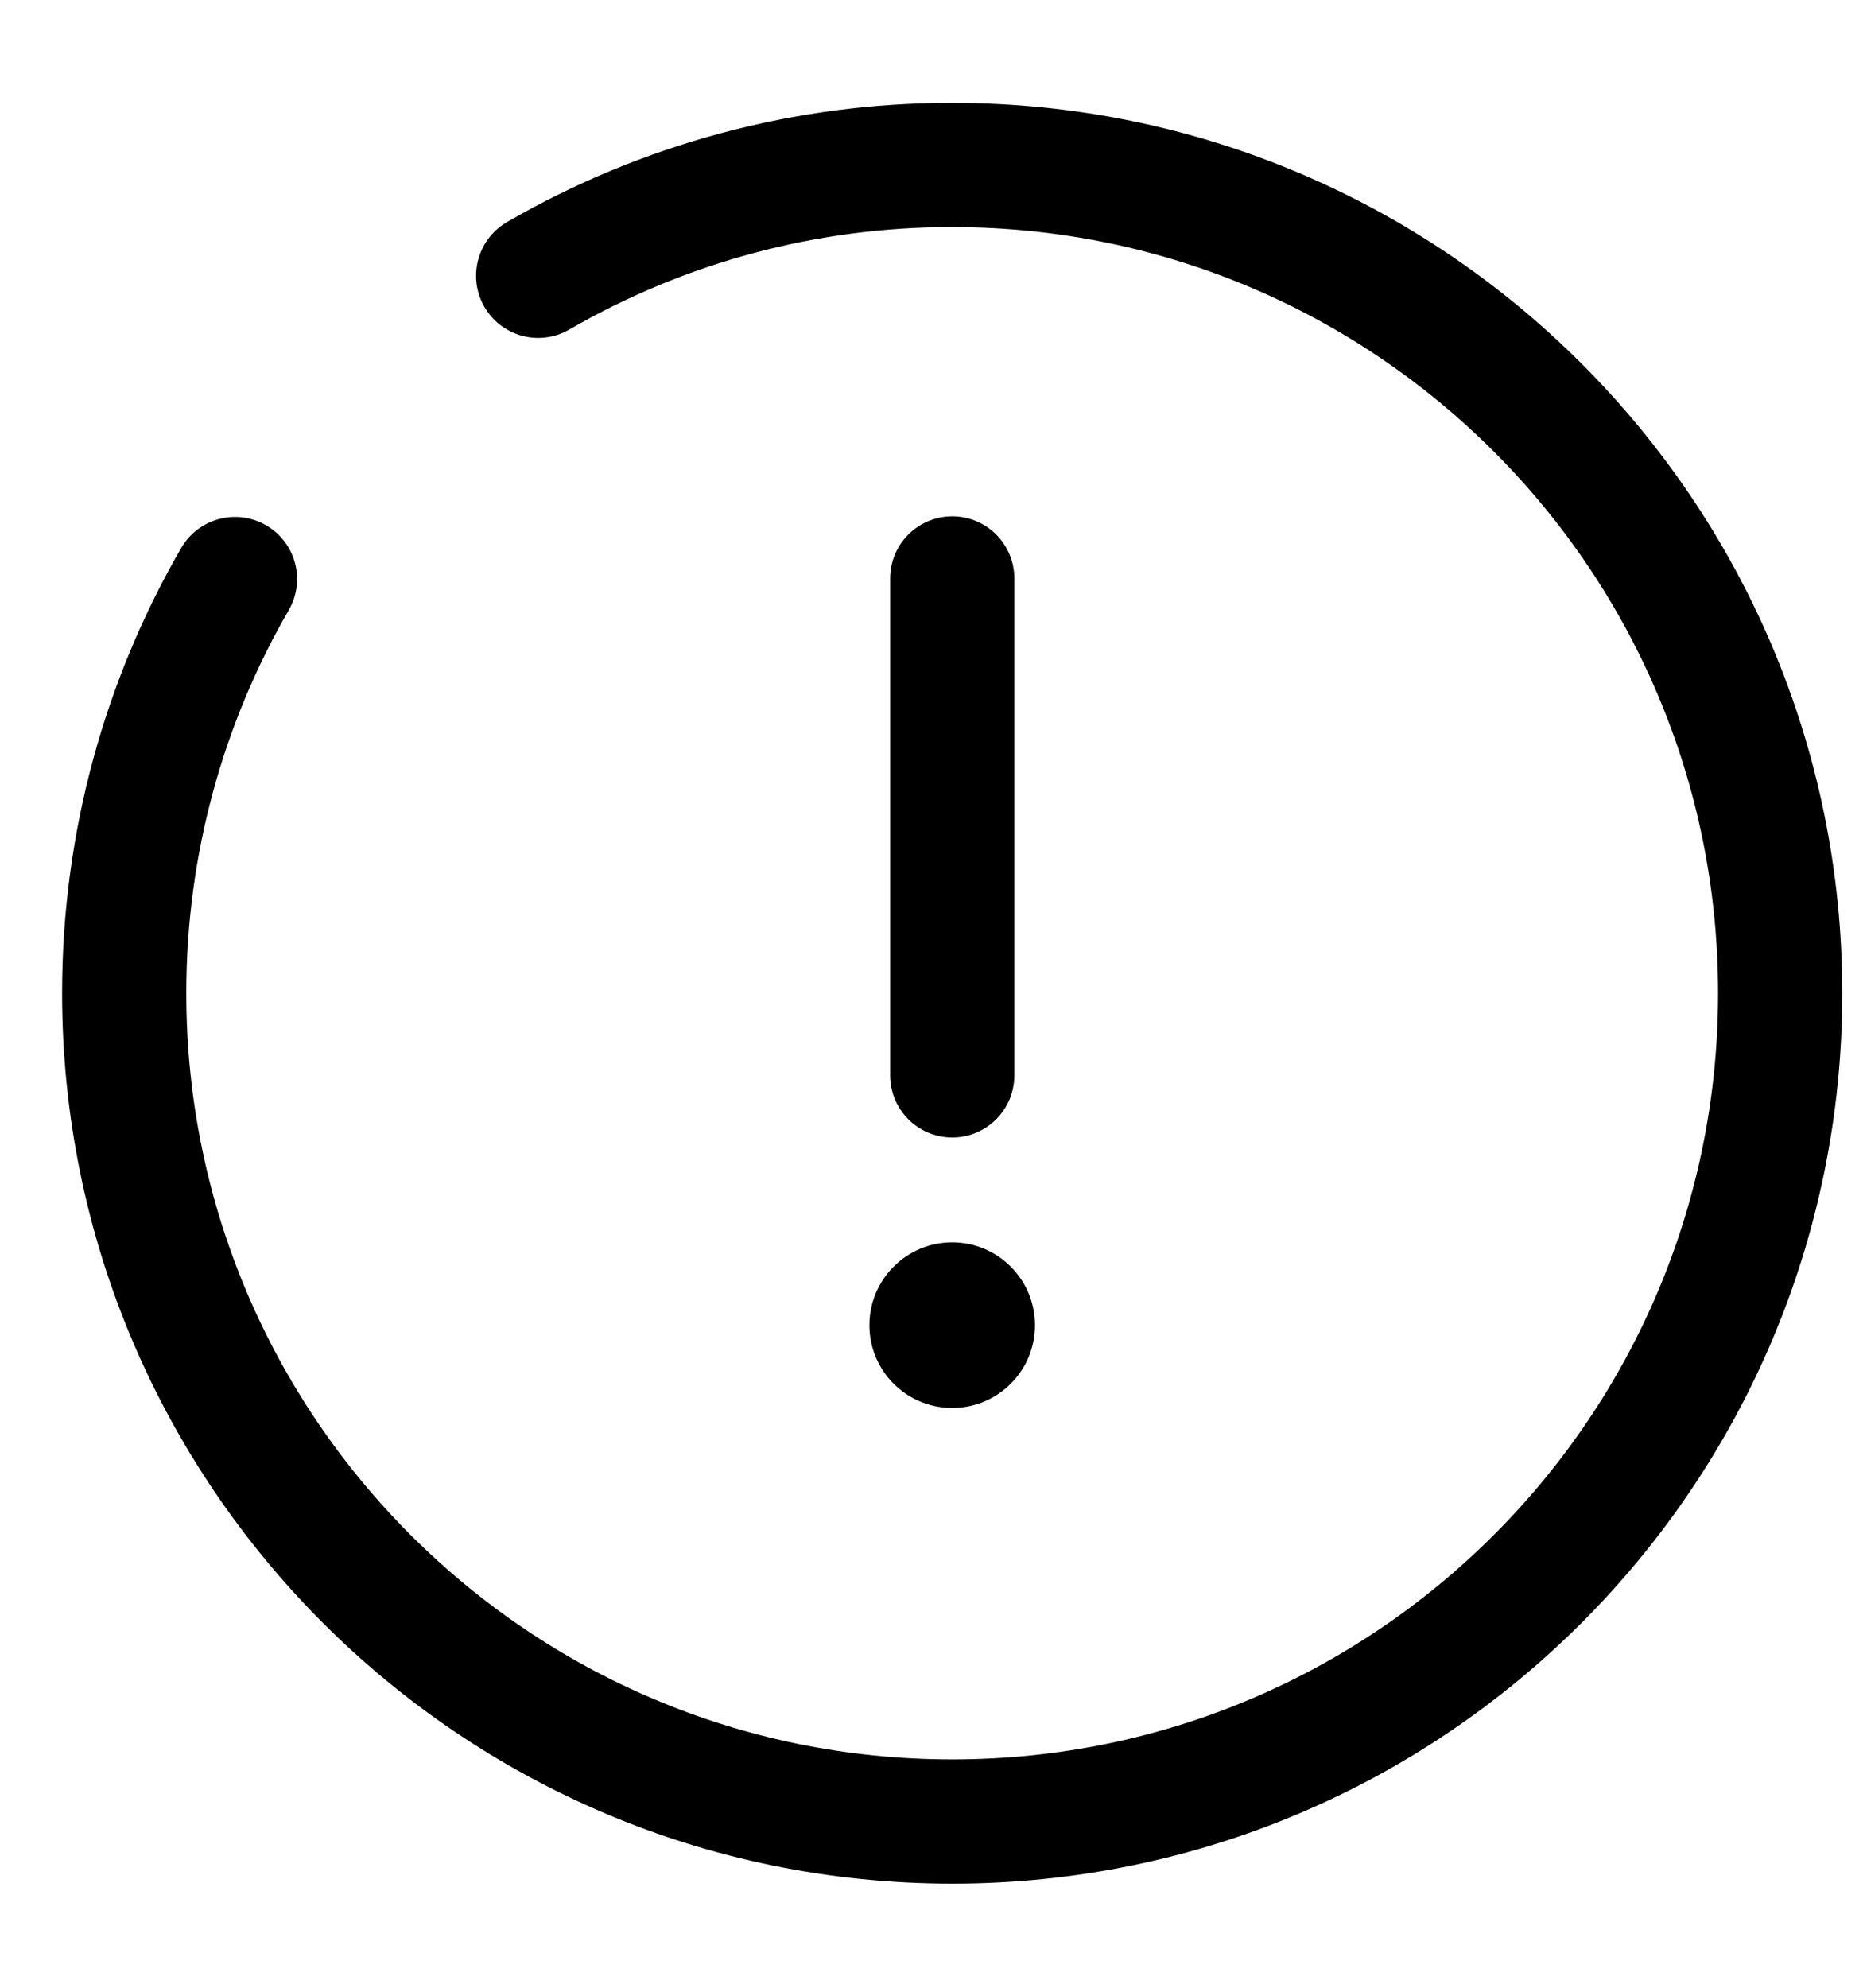 <svg width="15" height="16" viewBox="0 0 15 16" fill="none" xmlns="http://www.w3.org/2000/svg">
<path d="M7.667 4.656V8.656" stroke="black" stroke-linecap="round"/>
<path d="M7.667 11.333C8.035 11.333 8.333 11.035 8.333 10.667C8.333 10.299 8.035 10 7.667 10C7.298 10 7 10.299 7 10.667C7 11.035 7.298 11.333 7.667 11.333Z" fill="black"/>
<path d="M4.333 2.22C5.346 1.634 6.496 1.326 7.667 1.328C11.349 1.328 14.333 4.313 14.333 7.995C14.333 11.677 11.349 14.662 7.667 14.662C3.985 14.662 1 11.677 1 7.995C1 6.781 1.325 5.641 1.892 4.661" stroke="black" stroke-linecap="round"/>
</svg>
